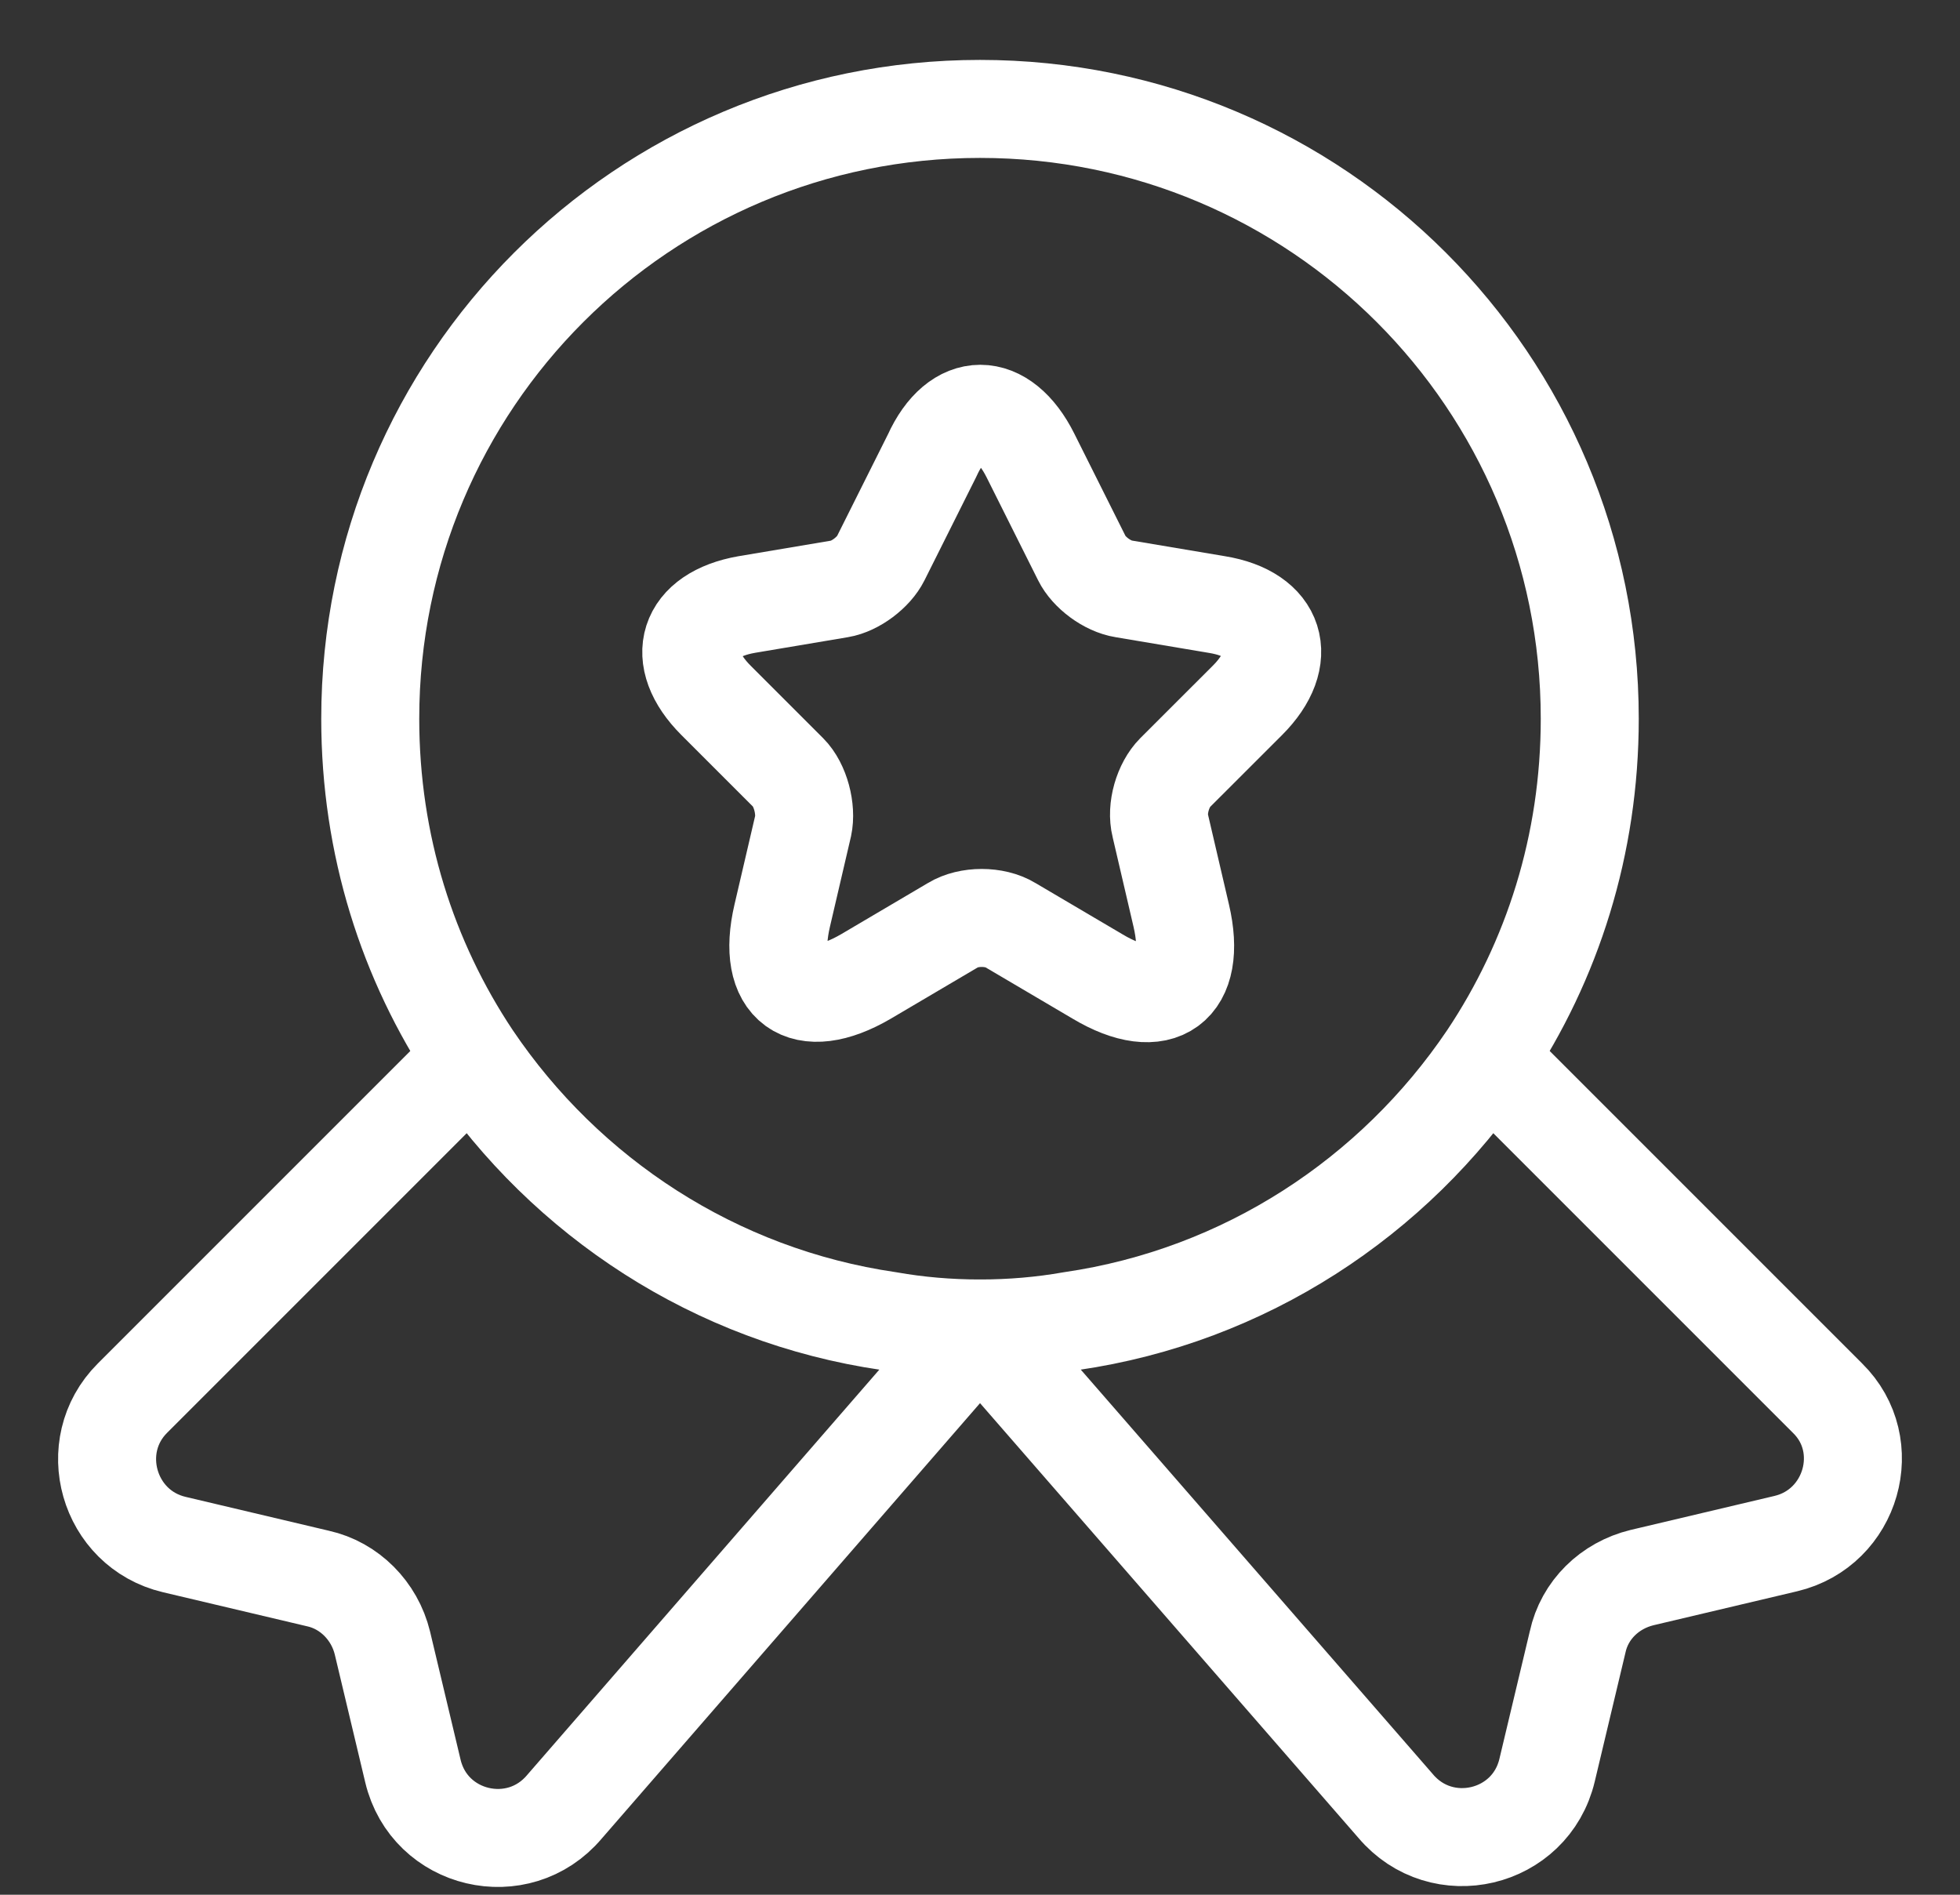 <svg width="30" height="29" viewBox="0 0 30 29" fill="none" xmlns="http://www.w3.org/2000/svg">
<rect x="0" y="0" width="30" height="29" fill="#333333" stroke="none"/>
<path d="M24.333 11C24.333 12.933 23.76 14.707 22.773 16.186C21.333 18.32 19.053 19.826 16.4 20.213C15.947 20.293 15.48 20.333 15 20.333C14.52 20.333 14.053 20.293 13.6 20.213C10.947 19.826 8.666 18.32 7.226 16.186C6.24 14.707 5.667 12.933 5.667 11C5.667 5.84 9.84 1.667 15 1.667C20.16 1.667 24.333 5.84 24.333 11Z" stroke="#FFFFFF" stroke-width="1.5" stroke-linecap="round" stroke-linejoin="round"/>
<path d="M27.333 23.626L25.133 24.146C24.64 24.266 24.253 24.64 24.147 25.133L23.68 27.093C23.427 28.16 22.067 28.48 21.36 27.64L15 20.333L8.64 27.653C7.933 28.493 6.573 28.173 6.32 27.106L5.853 25.146C5.733 24.653 5.347 24.266 4.867 24.16L2.667 23.64C1.653 23.4 1.293 22.133 2.027 21.4L7.227 16.2C8.667 18.333 10.947 19.84 13.6 20.226C14.053 20.306 14.52 20.346 15 20.346C15.48 20.346 15.947 20.306 16.4 20.226C19.053 19.84 21.333 18.333 22.773 16.2L27.973 21.4C28.707 22.12 28.347 23.386 27.333 23.626Z" stroke="#FFFFFF" stroke-width="1.5" stroke-linecap="round" stroke-linejoin="round"/>
<path d="M15.773 6.973L16.56 8.546C16.666 8.76 16.947 8.973 17.2 9.013L18.627 9.253C19.533 9.4 19.747 10.066 19.093 10.72L17.986 11.826C17.8 12.013 17.693 12.373 17.76 12.64L18.08 14.013C18.333 15.093 17.76 15.52 16.8 14.946L15.466 14.16C15.226 14.013 14.826 14.013 14.586 14.16L13.253 14.946C12.293 15.506 11.72 15.093 11.973 14.013L12.293 12.64C12.347 12.386 12.253 12.013 12.066 11.826L10.96 10.72C10.306 10.066 10.52 9.413 11.427 9.253L12.853 9.013C13.093 8.973 13.373 8.76 13.48 8.546L14.267 6.973C14.653 6.12 15.347 6.12 15.773 6.973Z" stroke="#FFFFFF" stroke-width="1.5" stroke-linecap="round" stroke-linejoin="round"/>
</svg>
